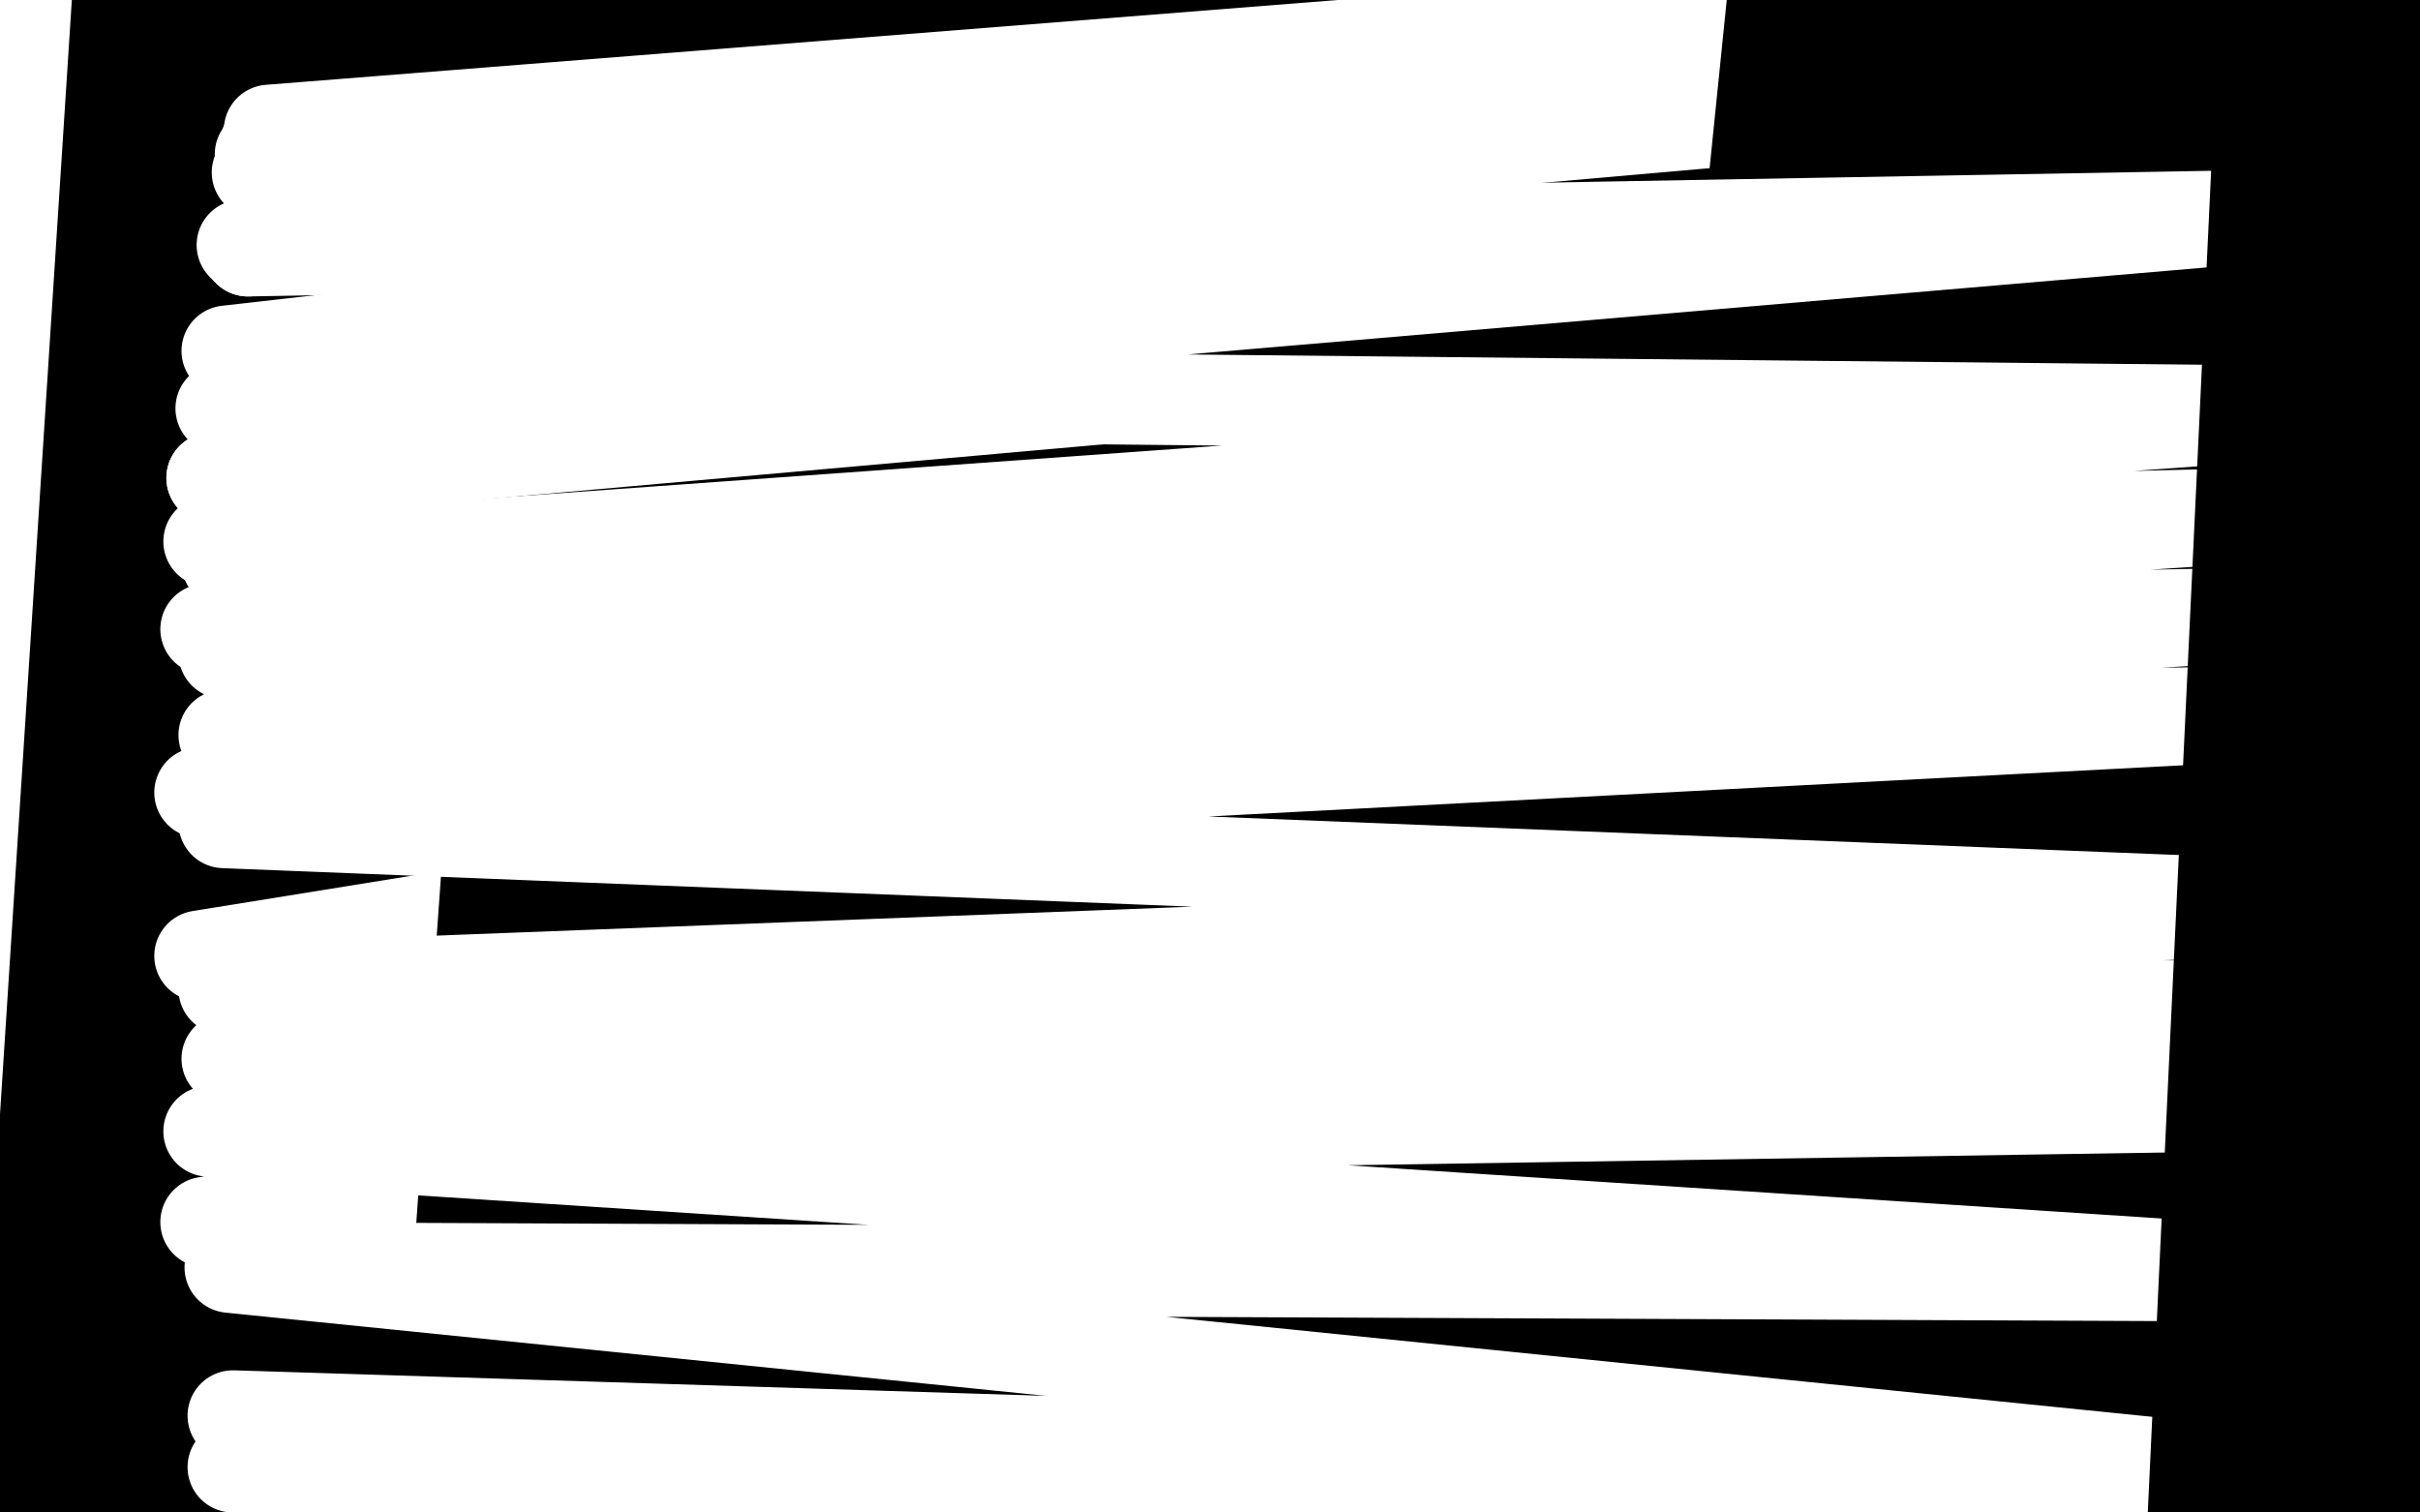 <?xml version="1.0" standalone="no"?>
<!DOCTYPE svg PUBLIC "-//W3C//DTD SVG 1.1//EN"
"http://www.w3.org/Graphics/SVG/1.1/DTD/svg11.dtd">

<svg width="800" height="500" version="1.1" xmlns="http://www.w3.org/2000/svg" xmlns:xlink="http://www.w3.org/1999/xlink" style="stroke-antialiasing: false"><desc>This SVG has been created on https://colorillo.com/</desc><rect x='0' y='0' width='800' height='500' style='fill: rgb(255,255,255); stroke-width:0' /><polyline points="801,607 871,-50 801,609 869,-50 800,609 858,-50 792,609 841,-50 778,609 821,-50 759,607 799,-50 740,607 770,-50 716,607 746,-50 691,607 718,-50 663,606" style="fill: none; stroke: #000000; stroke-width: 30; stroke-linejoin: round; stroke-linecap: round; stroke-antialiasing: false; stroke-antialias: 0; opacity: 1.0"/>
<polyline points="640,604 662,-50 619,603 634,-50 597,601 609,-50 576,600 586,-50 556,600 570,-50 536,600 548,-50 521,600" style="fill: none; stroke: #000000; stroke-width: 30; stroke-linejoin: round; stroke-linecap: round; stroke-antialiasing: false; stroke-antialias: 0; opacity: 1.0"/>
<polyline points="61,92 713,44 64,81 710,22 66,72 709,10 68,65 708,-9 72,56 709,-14 72,54 711,-11 72,54 716,0 69,62 722,18 69,73 731,43 65,93 744,99 60,144 760,173 58,219 772,238 56,286" style="fill: none; stroke: #ffffff; stroke-width: 30; stroke-linejoin: round; stroke-linecap: round; stroke-antialiasing: false; stroke-antialias: 0; opacity: 1.0"/>
<polyline points="521,600 534,-50 499,600 518,-50 486,600 501,-50 470,600 490,-50 456,600 473,-50 440,600 460,-50 423,600 447,-50 408,601 427,-50 395,603 415,-50 373,605 395,-50 358,606 375,-50 336,606 349,-50 319,607 329,-50 297,607 304,-50 280,607 283,-50 259,607 263,-50 241,607" style="fill: none; stroke: #000000; stroke-width: 30; stroke-linejoin: round; stroke-linecap: round; stroke-antialiasing: false; stroke-antialias: 0; opacity: 1.0"/>
<polyline points="56,286 779,301 53,348 784,353 50,398 782,398 49,437 780,441 48,472" style="fill: none; stroke: #ffffff; stroke-width: 30; stroke-linejoin: round; stroke-linecap: round; stroke-antialiasing: false; stroke-antialias: 0; opacity: 1.0"/>
<polyline points="241,607 248,-50 220,607 227,-50 200,607 208,-50 181,606 188,-50 160,606 165,-50 138,606 141,-50 115,606 121,-50 91,606" style="fill: none; stroke: #000000; stroke-width: 30; stroke-linejoin: round; stroke-linecap: round; stroke-antialiasing: false; stroke-antialias: 0; opacity: 1.0"/>
<polyline points="70,606 86,-50 53,606 50,-50 15,609 48,-50 9,611 45,-50 5,614" style="fill: none; stroke: #000000; stroke-width: 30; stroke-linejoin: round; stroke-linecap: round; stroke-antialiasing: false; stroke-antialias: 0; opacity: 1.0"/>
<polyline points="48,472 778,470 49,509 778,487 49,536 778,492 50,542 778,496 50,548 778,498 50,545 778,497 50,548" style="fill: none; stroke: #ffffff; stroke-width: 30; stroke-linejoin: round; stroke-linecap: round; stroke-antialiasing: false; stroke-antialias: 0; opacity: 1.0"/>
<polyline points="1,616 43,-50 0,617 43,-50 -1,617 42,-50 -1,617 42,-50 0,617 43,-50 8,616" style="fill: none; stroke: #000000; stroke-width: 30; stroke-linejoin: round; stroke-linecap: round; stroke-antialiasing: false; stroke-antialias: 0; opacity: 1.0"/>
<polyline points="50,548 776,496 50,549 776,492 52,547 771,470 57,524 764,424 64,476 753,367 68,428 750,345 68,404" style="fill: none; stroke: #ffffff; stroke-width: 30; stroke-linejoin: round; stroke-linecap: round; stroke-antialiasing: false; stroke-antialias: 0; opacity: 1.0"/>
<polyline points="8,616 44,-50 19,614 48,-50 34,610 65,-50 48,607 82,-50 69,604 103,-50 88,600 125,-50 115,599 154,-50 139,596" style="fill: none; stroke: #000000; stroke-width: 30; stroke-linejoin: round; stroke-linecap: round; stroke-antialiasing: false; stroke-antialias: 0; opacity: 1.0"/>
<polyline points="68,404 746,315 69,374 737,261 66,316 729,209 66,262 720,165 68,208 718,141 69,179 713,126 70,158" style="fill: none; stroke: #ffffff; stroke-width: 30; stroke-linejoin: round; stroke-linecap: round; stroke-antialiasing: false; stroke-antialias: 0; opacity: 1.0"/>
<polyline points="139,596 185,-50 167,593 218,-50 198,588 252,-50 230,583 290,-50 259,578 325,-50 292,573 357,-50 322,572 390,-50 353,570" style="fill: none; stroke: #000000; stroke-width: 30; stroke-linejoin: round; stroke-linecap: round; stroke-antialiasing: false; stroke-antialias: 0; opacity: 1.0"/>
<polyline points="70,158 712,101 73,135 710,88 75,116 710,44 80,81 710,15 85,57 711,7 86,51 712,0 88,47" style="fill: none; stroke: #ffffff; stroke-width: 30; stroke-linejoin: round; stroke-linecap: round; stroke-antialiasing: false; stroke-antialias: 0; opacity: 1.0"/>
<polyline points="353,570 418,-50 382,568 445,-50 412,568 474,-50 432,568 493,-50 462,568 521,-50 481,568 540,-50 506,568 564,-50 528,568" style="fill: none; stroke: #000000; stroke-width: 30; stroke-linejoin: round; stroke-linecap: round; stroke-antialiasing: false; stroke-antialias: 0; opacity: 1.0"/>
<polyline points="88,47 713,-3 89,46 717,-6 89,46 716,-5 89,43 721,-7 89,44 730,1 87,55 742,25 82,83" style="fill: none; stroke: #ffffff; stroke-width: 30; stroke-linejoin: round; stroke-linecap: round; stroke-antialiasing: false; stroke-antialias: 0; opacity: 1.0"/>
<polyline points="528,568 591,-50 547,566 609,-50 570,565 636,-50 590,564 653,-50 612,562 676,-50 633,561 695,-50 655,559 714,-50 669,557 730,-50 691,556 745,-50 705,555 758,-50 719,554 769,-50 736,553 784,-50 750,553 795,-50 762,553 803,-50 775,551" style="fill: none; stroke: #000000; stroke-width: 30; stroke-linejoin: round; stroke-linecap: round; stroke-antialiasing: false; stroke-antialias: 0; opacity: 1.0"/>
<polyline points="82,83 757,71 78,129 770,136 75,186 775,169 74,216 778,202 74,243 778,235 74,272 779,300 74,327 779,333 75,350 779,365 75,376 778,422 76,419 776,490 77,468 777,511 77,485" style="fill: none; stroke: #ffffff; stroke-width: 30; stroke-linejoin: round; stroke-linecap: round; stroke-antialiasing: false; stroke-antialias: 0; opacity: 1.0"/>
<polyline points="775,551 814,-50 785,551 824,-50 791,551 830,-50 797,551 834,-50 800,551 838,-50 802,551 840,-50 803,551 841,-50 803,551 841,-50 802,551 836,-50 800,551 829,-50 792,551 811,-50 779,554 795,-50 763,556 774,-50 744,560 751,-50 722,564" style="fill: none; stroke: #000000; stroke-width: 30; stroke-linejoin: round; stroke-linecap: round; stroke-antialiasing: false; stroke-antialias: 0; opacity: 1.0"/>
</svg>
